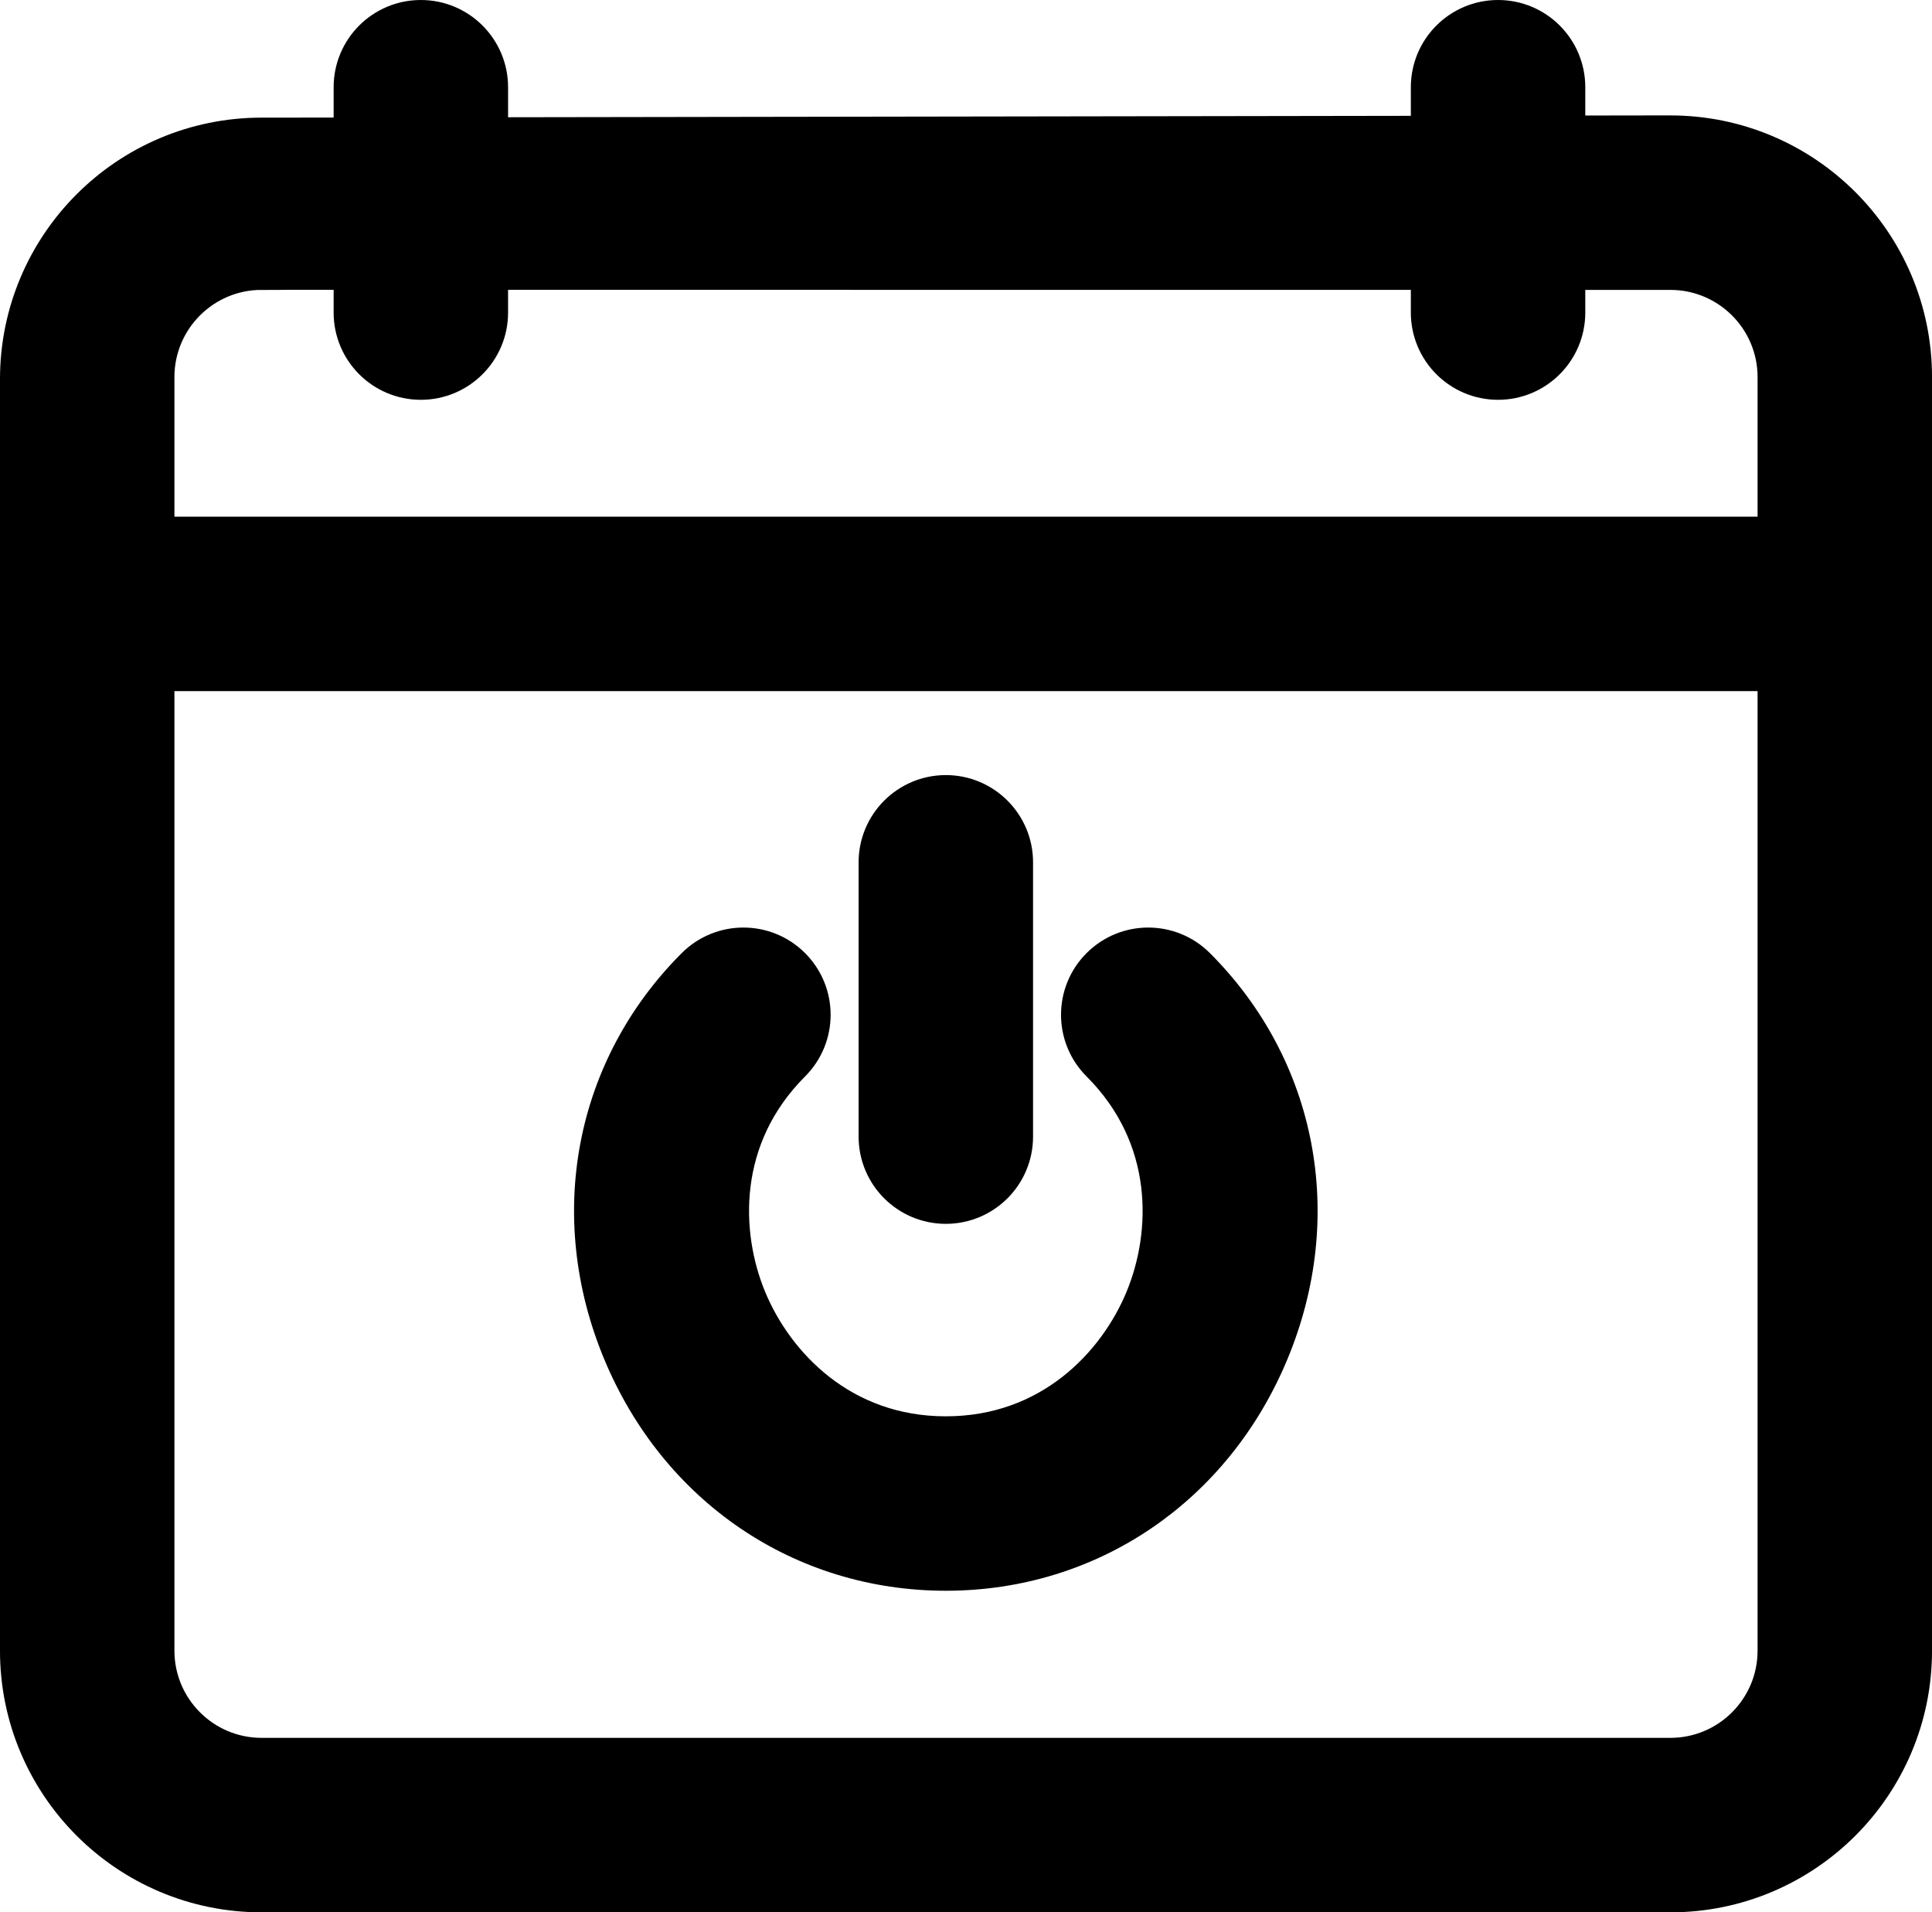 <?xml version="1.0" encoding="utf-8"?>
<!-- Generator: Adobe Illustrator 16.0.0, SVG Export Plug-In . SVG Version: 6.00 Build 0)  -->
<!DOCTYPE svg PUBLIC "-//W3C//DTD SVG 1.1//EN" "http://www.w3.org/Graphics/SVG/1.1/DTD/svg11.dtd">
<svg version="1.1" id="Layer_1" xmlns="http://www.w3.org/2000/svg" xmlns:xlink="http://www.w3.org/1999/xlink" x="0px" y="0px"
	 width="88.6px" height="87.693px" viewBox="0 0 88.6 87.693" enable-background="new 0 0 88.6 87.693" xml:space="preserve">
<g>
	<defs>
		<rect id="SVGID_1_" y="0" width="88.6" height="87.694"/>
	</defs>
	<clipPath id="SVGID_2_">
		<use xlink:href="#SVGID_1_"  overflow="visible"/>
	</clipPath>
	<path clip-path="url(#SVGID_2_)" d="M76.601,6.293H75.8l-4.1,0.006V4c0-1.657-1.343-3-3-3s-3,1.343-3,3v2.31L22.3,6.378V4
		c0-1.657-1.344-3-3-3c-1.657,0-3,1.343-3,3v2.389l-3.334,0.005h-0.967c-6.074,0-11,4.925-11,11v58.3c0,6.075,4.926,11,11,11h64.602
		c6.074,0,11-4.925,11-11v-58.4C87.601,11.218,82.675,6.293,76.601,6.293 M81.601,75.693c0,2.762-2.239,5-5,5H11.999
		c-2.76,0-5-2.238-5-5v-45h74.602V75.693z M81.601,24.693H6.999v-7.4c0-2.762,2.24-5,5-5V12.29h0.967H16.3v2.044
		c0,1.656,1.343,3,3,3c1.656,0,3-1.344,3-3V12.29l43.4,0.003v2.041c0,1.656,1.343,3,3,3s3-1.344,3-3v-2.04h4.1h0.801
		c2.761,0,5,2.238,5,5V24.693z"/>
	<path clip-path="url(#SVGID_2_)" fill="none" stroke="#000000" stroke-width="2" stroke-miterlimit="10" d="M76.601,6.293H75.8
		l-4.1,0.006V4c0-1.657-1.343-3-3-3s-3,1.343-3,3v2.31L22.3,6.378V4c0-1.657-1.344-3-3-3c-1.657,0-3,1.343-3,3v2.389l-3.334,0.005
		h-0.967c-6.074,0-11,4.925-11,11v58.3c0,6.075,4.926,11,11,11h64.602c6.074,0,11-4.925,11-11v-58.4
		C87.601,11.218,82.675,6.293,76.601,6.293z M81.601,75.693c0,2.762-2.239,5-5,5H11.999c-2.76,0-5-2.238-5-5v-45h74.602V75.693z
		 M81.601,24.693H6.999v-7.4c0-2.762,2.24-5,5-5V12.29h0.967H16.3v2.044c0,1.656,1.343,3,3,3c1.656,0,3-1.344,3-3V12.29l43.4,0.003
		v2.041c0,1.656,1.343,3,3,3s3-1.344,3-3v-2.04h4.1h0.801c2.761,0,5,2.238,5,5V24.693z"/>
	<path clip-path="url(#SVGID_2_)" d="M43.375,55.122c1.657,0,3-1.343,3-3V39.543c0-1.656-1.344-3-3-3s-3,1.344-3,3v12.579
		C40.375,53.779,41.718,55.122,43.375,55.122"/>
	<path clip-path="url(#SVGID_2_)" fill="none" stroke="#000000" stroke-width="2" stroke-miterlimit="10" d="M43.375,55.122
		c1.657,0,3-1.343,3-3V39.543c0-1.656-1.344-3-3-3s-3,1.344-3,3v12.579C40.375,53.779,41.718,55.122,43.375,55.122z"/>
	<path clip-path="url(#SVGID_2_)" d="M43.375,71.947c6.538,0,12.19-3.842,14.752-10.026c2.559-6.176,1.275-12.885-3.348-17.507
		c-1.172-1.172-3.069-1.172-4.242-0.001c-1.172,1.171-1.172,3.072,0,4.243c3.437,3.438,3.311,7.92,2.047,10.97
		c-1.267,3.057-4.351,6.322-9.209,6.322c-4.858,0-7.942-3.266-9.209-6.322c-1.264-3.05-1.389-7.532,2.047-10.97
		c1.172-1.172,1.172-3.071,0-4.243c-1.172-1.171-3.071-1.171-4.243,0.001c-4.622,4.623-5.906,11.332-3.347,17.508
		C31.186,68.105,36.837,71.947,43.375,71.947"/>
	<path clip-path="url(#SVGID_2_)" fill="none" stroke="#000000" stroke-width="2" stroke-miterlimit="10" d="M43.375,71.947
		c6.538,0,12.19-3.842,14.752-10.026c2.559-6.176,1.275-12.885-3.348-17.507c-1.172-1.172-3.069-1.172-4.242-0.001
		c-1.172,1.171-1.172,3.072,0,4.243c3.437,3.438,3.311,7.92,2.047,10.97c-1.267,3.057-4.351,6.322-9.209,6.322
		c-4.858,0-7.942-3.266-9.209-6.322c-1.264-3.05-1.389-7.532,2.047-10.97c1.172-1.172,1.172-3.071,0-4.243
		c-1.172-1.171-3.071-1.171-4.243,0.001c-4.622,4.623-5.906,11.332-3.347,17.508C31.186,68.105,36.837,71.947,43.375,71.947z"/>
</g>
</svg>

